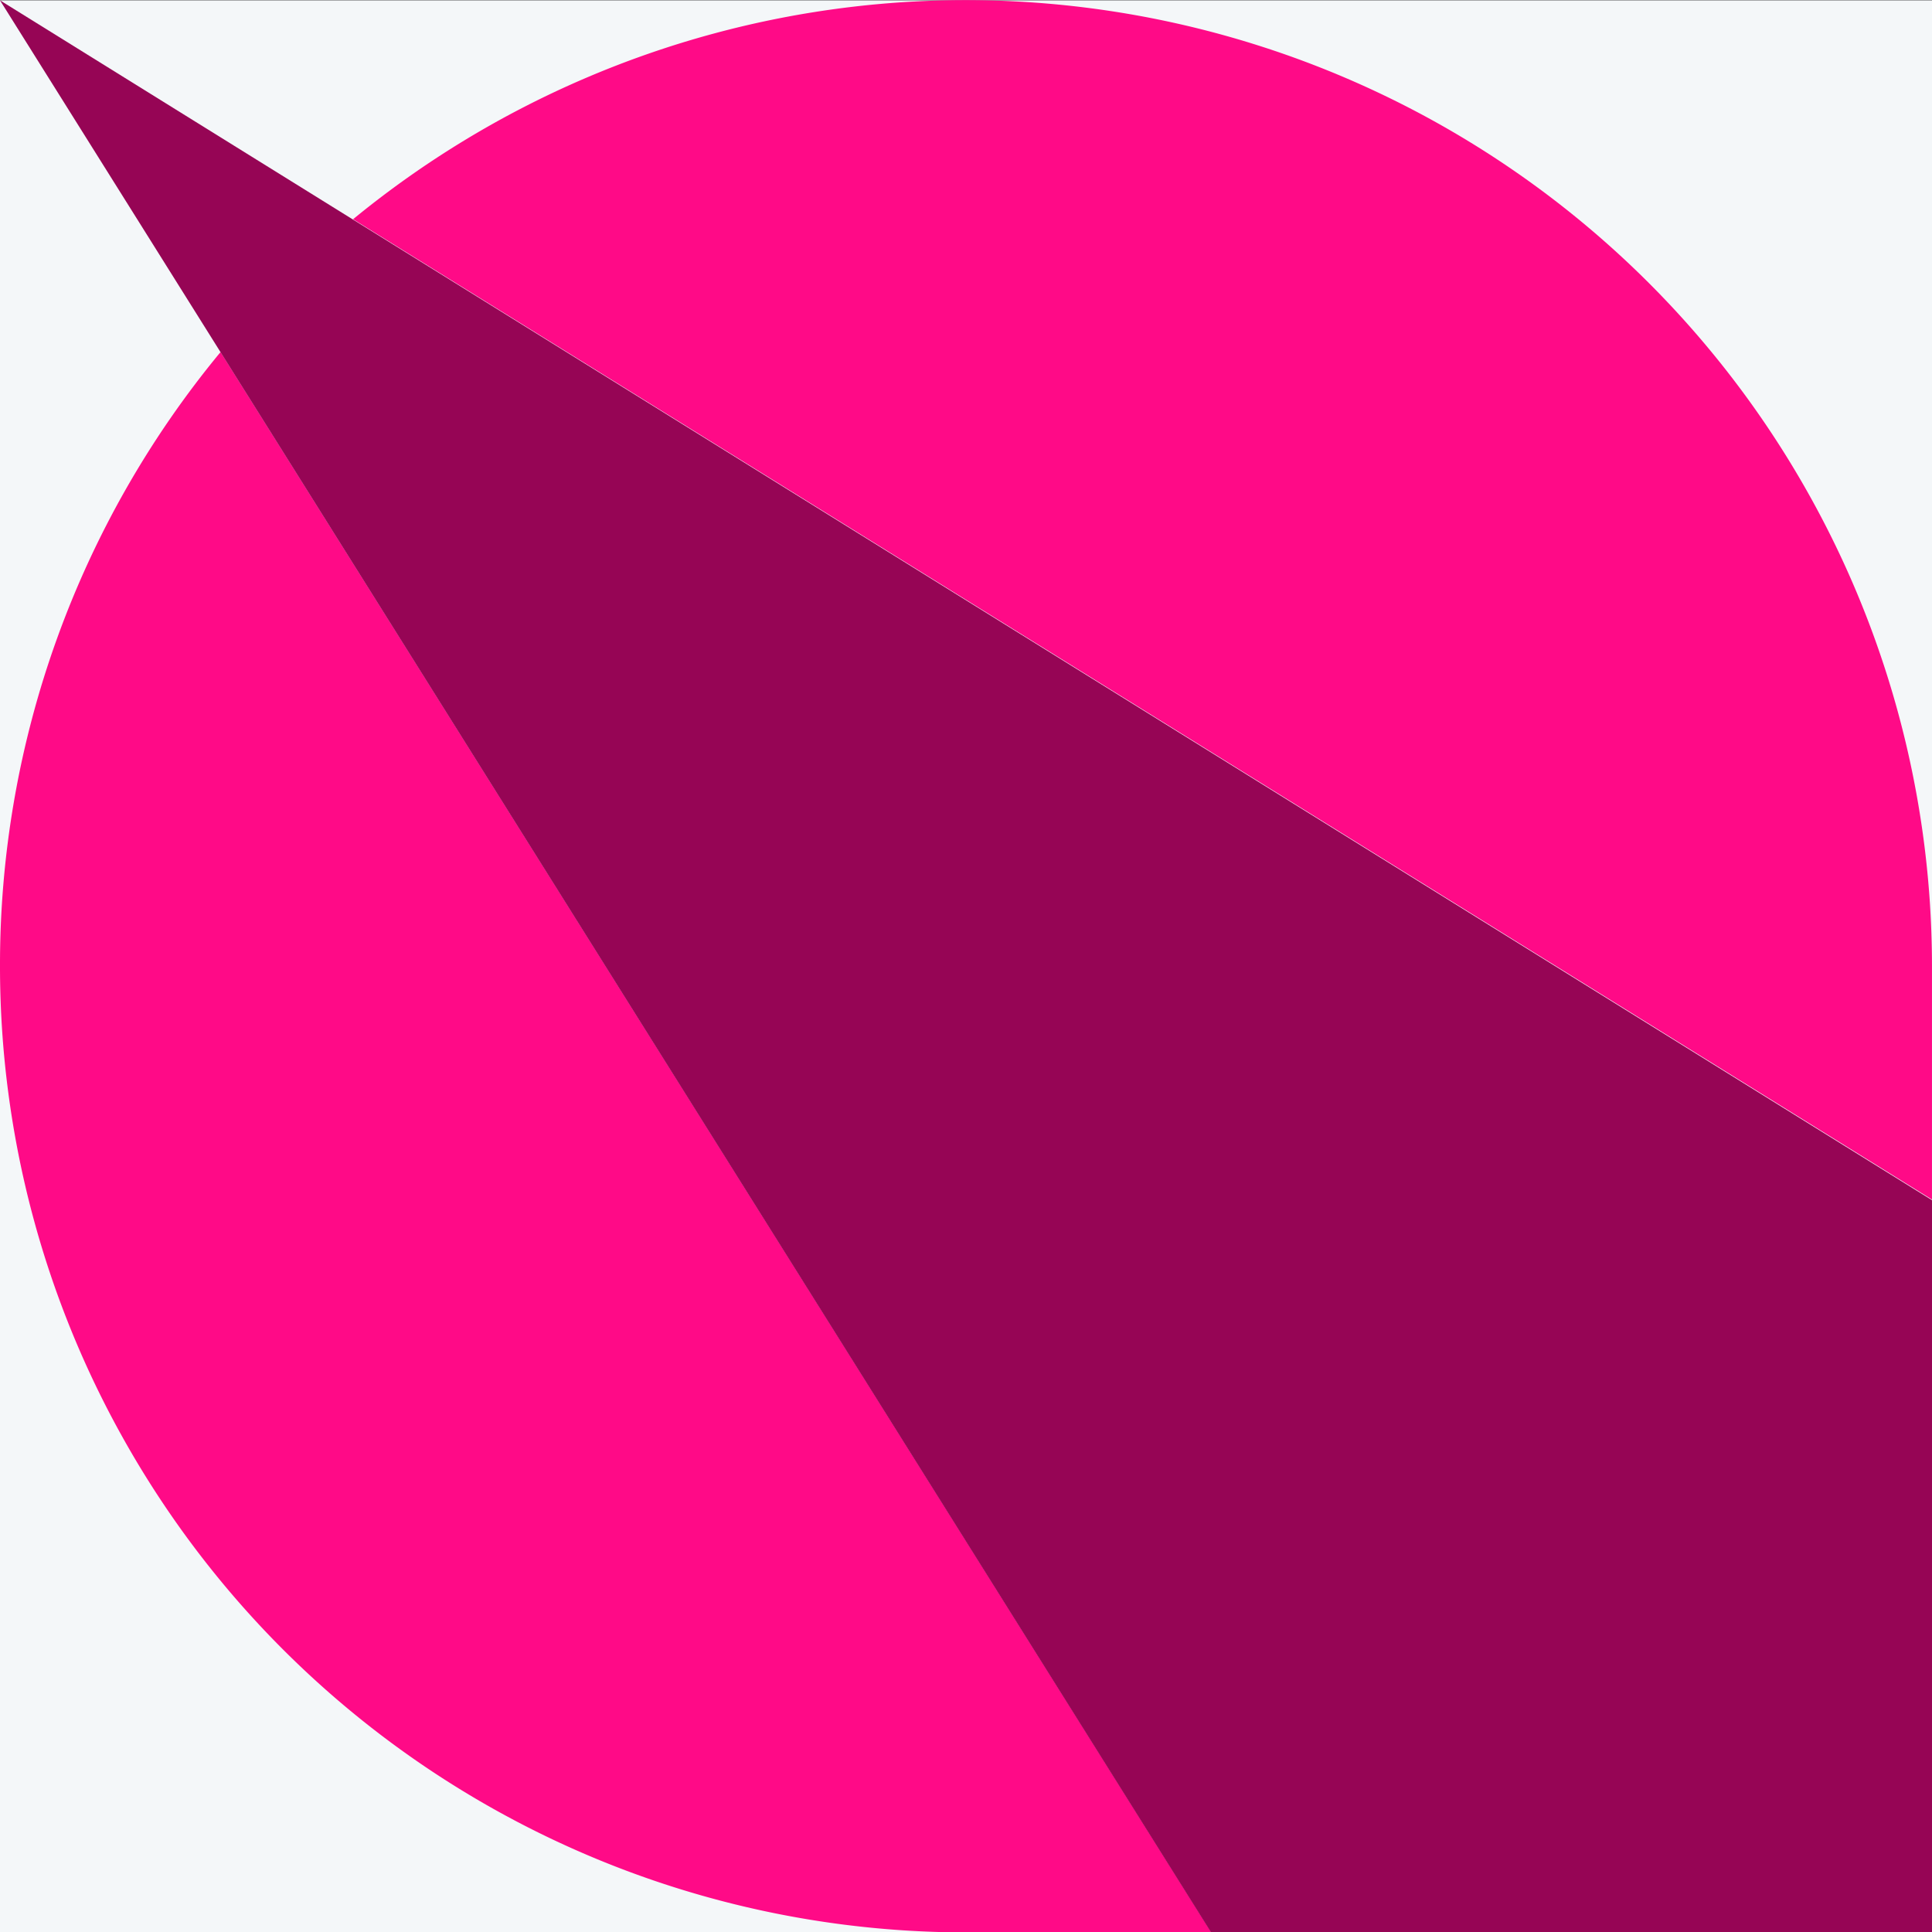 <svg xmlns="http://www.w3.org/2000/svg" width="103.376" height="103.394" viewBox="0 0 103.376 103.394"><rect x="0" y="0" width="103.376" height="103.394" fill="#333333" stroke="none"/><defs><style>.a{fill:#f4f7f9;}.b{fill:#ff0a87;}.c{fill:#960555;}</style></defs><g transform="translate(-710.311 -894.283)"><rect class="a" width="103.376" height="103.376" transform="translate(710.311 894.301)"/><path class="b" d="M412.123,159.367A51.7,51.7,0,0,0,327.64,119.4l84.483,52.455Z" transform="translate(401.563 786.613)"/><path class="b" d="M317.17,150.969a51.692,51.692,0,0,0,51.7,51.7h13.118L328.971,118.11A51.42,51.42,0,0,0,317.17,150.969Z" transform="translate(393.141 795.011)"/><path class="c" d="M317.17,107.68l64.8,103.376h38.579V171.882Z" transform="translate(393.141 786.621)"/></g></svg>